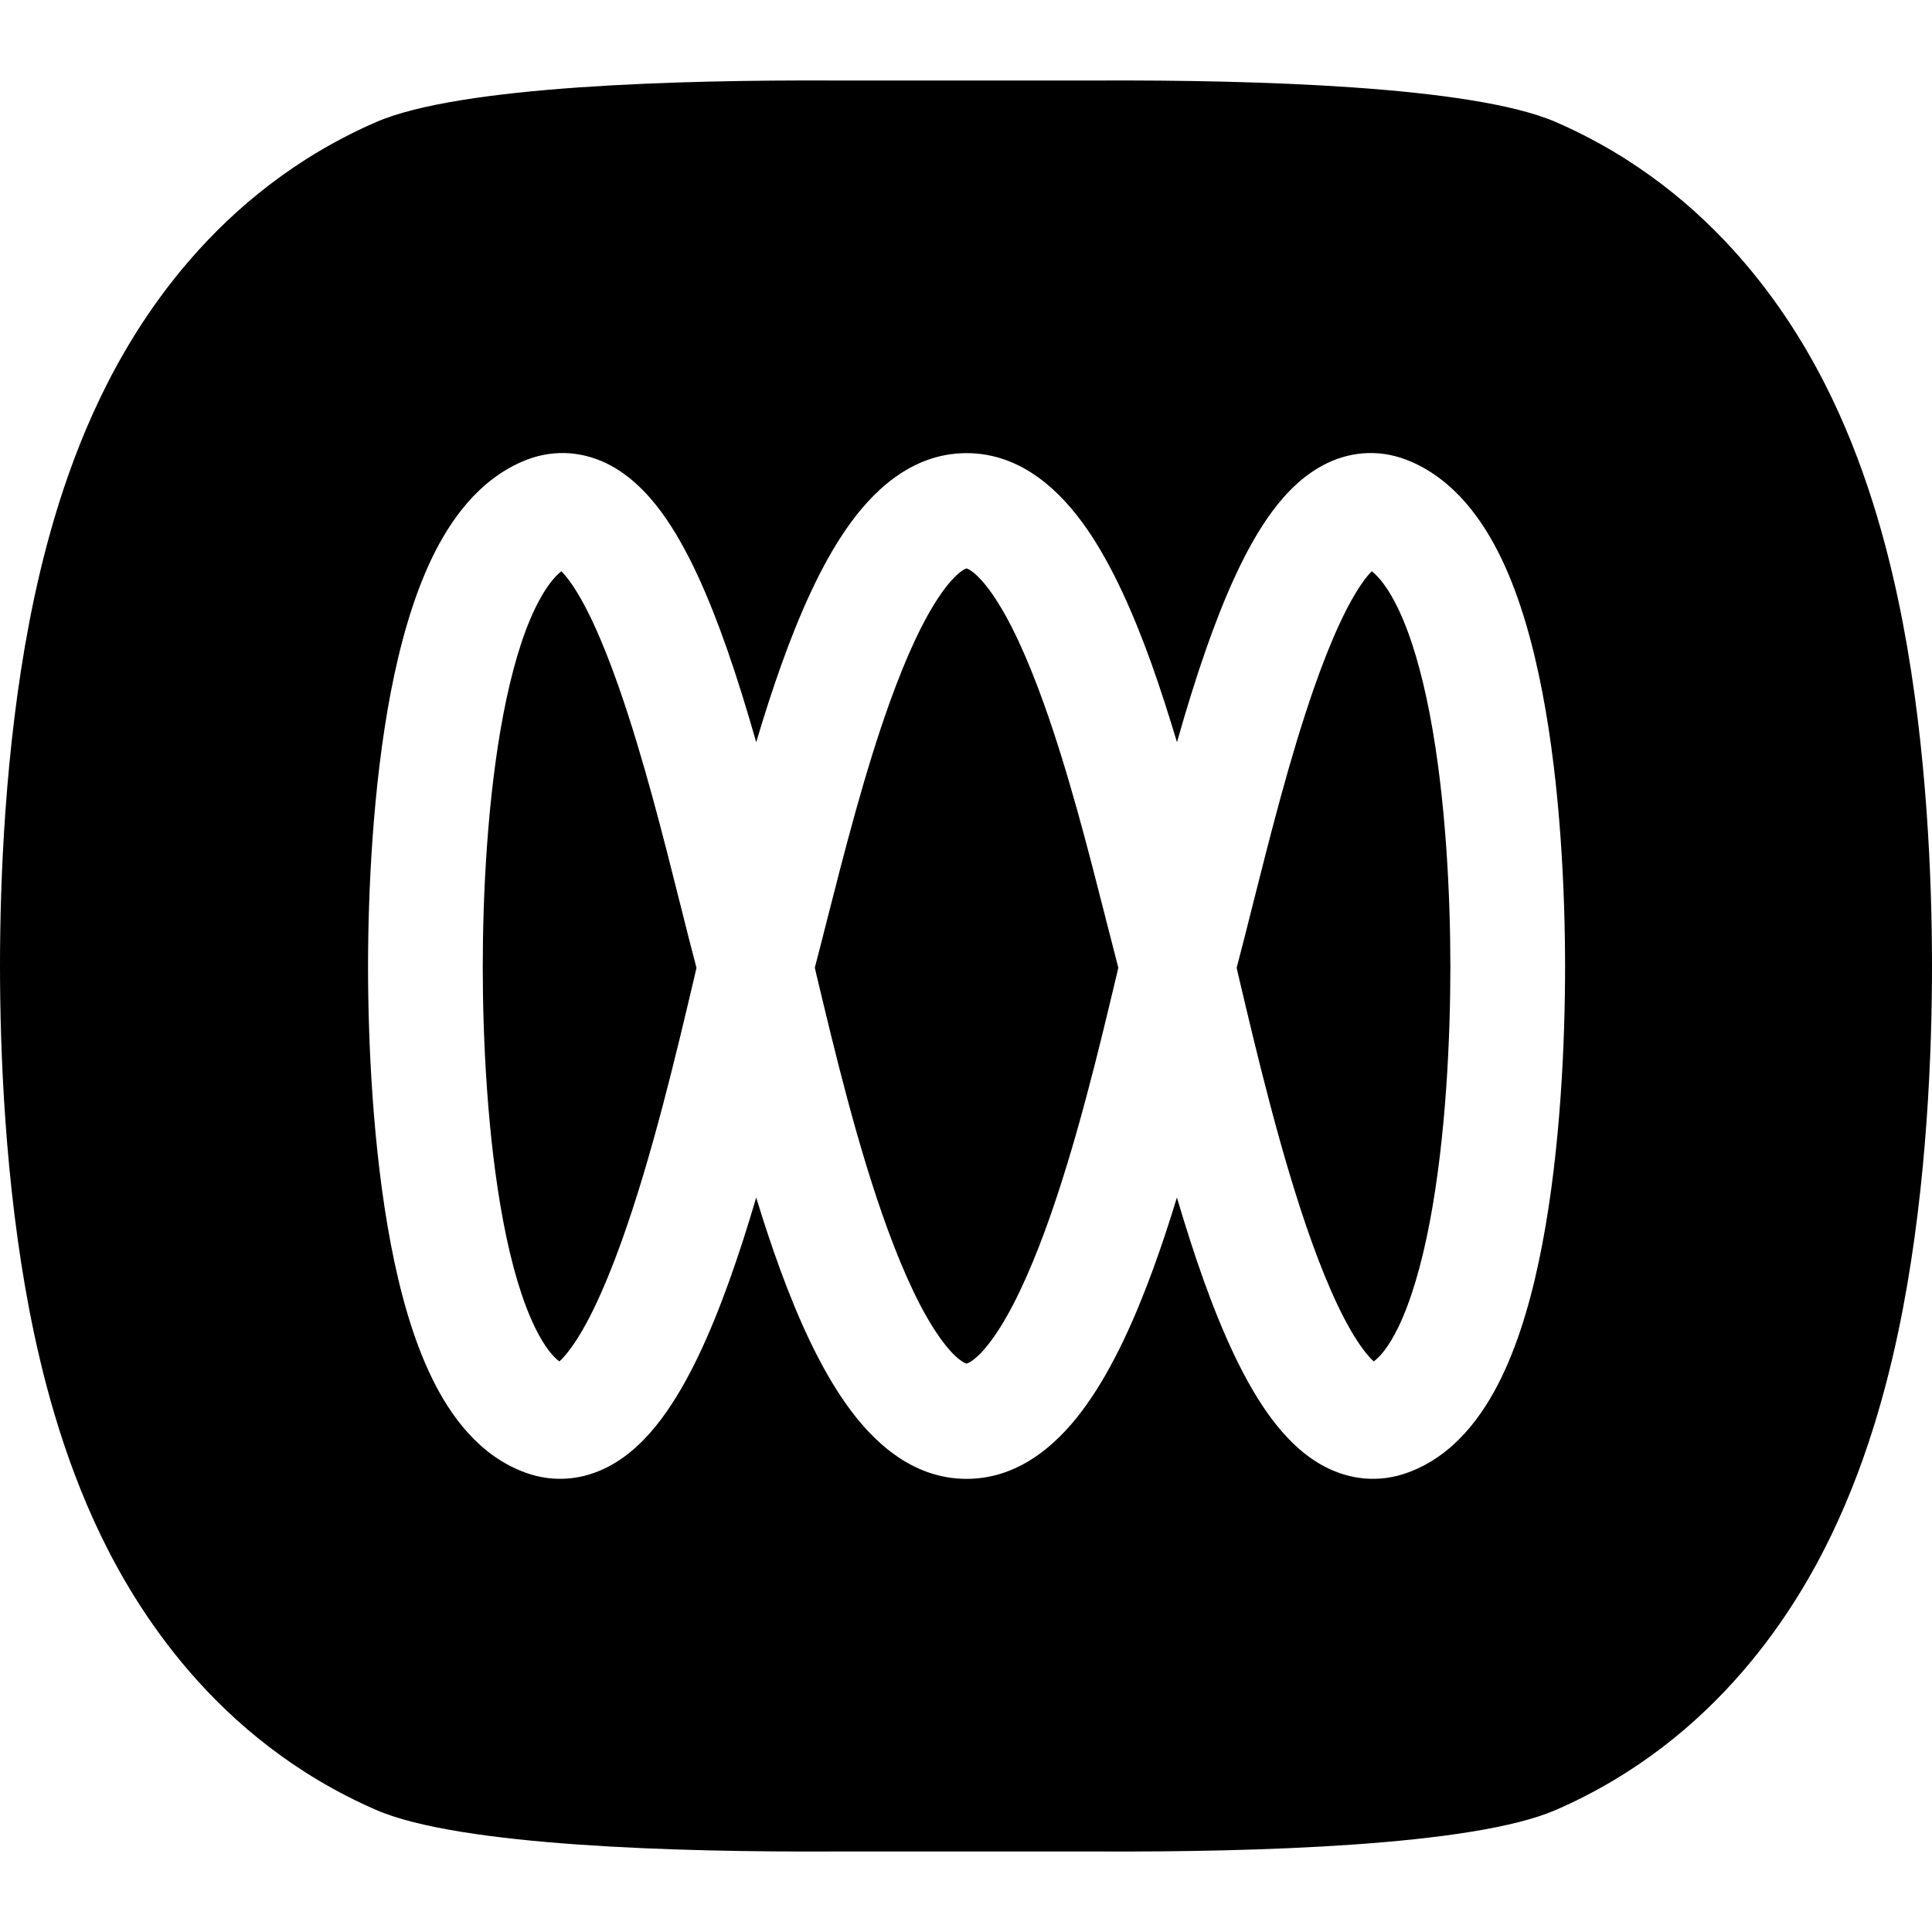 <svg width="24" height="24" viewBox="0 0 24 24" fill="none" xmlns="http://www.w3.org/2000/svg">
<path fill-rule="evenodd" clip-rule="evenodd" d="M4.671 22.483C2.657 21.606 1.675 19.953 1.245 19.058C0.768 18.065 0.514 17.05 0.364 16.271C0.06 14.687 0 13.043 0 12C0 10.958 0.06 9.313 0.364 7.729C0.514 6.95 0.768 5.935 1.245 4.942C1.675 4.047 2.657 2.394 4.671 1.517C5.713 1.063 8.48 0.993 10.3 1L13.71 1C15.53 0.994 18.289 1.064 19.329 1.517C21.343 2.394 22.325 4.047 22.755 4.942C23.232 5.935 23.486 6.95 23.636 7.729C23.94 9.313 24 10.958 24 12C24 13.043 23.94 14.687 23.636 16.271C23.486 17.05 23.232 18.065 22.755 19.058C22.325 19.953 21.343 21.606 19.329 22.483C18.289 22.936 15.53 23.006 13.71 23H10.3C8.48 23.007 5.713 22.937 4.671 22.483ZM9.035 8.073C9.162 8.436 9.282 8.827 9.394 9.22C9.492 8.89 9.597 8.562 9.709 8.25C9.929 7.636 10.194 7.029 10.518 6.563C10.823 6.124 11.309 5.629 12.007 5.629C12.705 5.629 13.191 6.124 13.497 6.563C13.821 7.029 14.085 7.636 14.306 8.25C14.417 8.562 14.522 8.89 14.621 9.22C14.732 8.827 14.852 8.436 14.979 8.073C15.201 7.438 15.471 6.803 15.804 6.353C15.971 6.128 16.193 5.895 16.485 5.754C16.807 5.599 17.174 5.58 17.529 5.735C18.073 5.971 18.421 6.46 18.651 6.938C18.887 7.429 19.047 8.014 19.16 8.601C19.386 9.777 19.442 11.096 19.442 12.012C19.442 12.927 19.386 14.265 19.16 15.45C19.048 16.04 18.887 16.628 18.649 17.117C18.419 17.589 18.06 18.085 17.488 18.293C17.127 18.425 16.769 18.38 16.464 18.223C16.184 18.079 15.966 17.85 15.797 17.625C15.46 17.175 15.184 16.549 14.957 15.917C14.837 15.584 14.725 15.231 14.62 14.876C14.528 15.179 14.429 15.479 14.324 15.766C14.1 16.379 13.829 16.983 13.5 17.446C13.19 17.884 12.7 18.371 12.007 18.371C11.314 18.371 10.824 17.884 10.514 17.446C10.185 16.983 9.914 16.379 9.69 15.766C9.585 15.479 9.486 15.179 9.394 14.876C9.29 15.231 9.177 15.584 9.057 15.917C8.83 16.549 8.554 17.175 8.217 17.625C8.049 17.85 7.83 18.079 7.55 18.223C7.245 18.38 6.887 18.425 6.526 18.293C5.954 18.085 5.595 17.589 5.365 17.117C5.127 16.628 4.966 16.04 4.854 15.45C4.629 14.265 4.572 12.927 4.572 12.012C4.572 11.096 4.629 9.777 4.854 8.601C4.967 8.014 5.128 7.429 5.363 6.938C5.593 6.46 5.941 5.971 6.485 5.735C6.84 5.58 7.207 5.599 7.53 5.754C7.821 5.895 8.043 6.128 8.21 6.353C8.544 6.803 8.813 7.438 9.035 8.073ZM13.734 11.405C13.789 11.621 13.842 11.828 13.892 12.021L13.871 12.112C13.654 13.025 13.364 14.242 12.987 15.272C12.778 15.842 12.56 16.306 12.341 16.615C12.142 16.895 12.026 16.934 12.007 16.939C11.988 16.934 11.873 16.895 11.674 16.615C11.454 16.306 11.236 15.842 11.027 15.272C10.65 14.242 10.361 13.025 10.143 12.112L10.122 12.021C10.173 11.828 10.225 11.62 10.28 11.404C10.493 10.568 10.741 9.595 11.049 8.735C11.255 8.161 11.469 7.694 11.685 7.383C11.874 7.111 11.985 7.068 12.007 7.061C12.029 7.068 12.14 7.111 12.329 7.383C12.545 7.694 12.759 8.161 12.965 8.735C13.274 9.595 13.521 10.568 13.734 11.404L13.734 11.405ZM15.39 12.144L15.362 12.023C15.426 11.78 15.494 11.512 15.565 11.228C15.778 10.384 16.024 9.403 16.323 8.547C16.536 7.937 16.749 7.475 16.946 7.208C16.984 7.157 17.016 7.121 17.041 7.096C17.127 7.164 17.244 7.301 17.368 7.56C17.529 7.895 17.66 8.345 17.761 8.871C17.962 9.92 18.017 11.137 18.017 12.012C18.017 12.887 17.962 14.124 17.761 15.181C17.66 15.712 17.528 16.161 17.37 16.488C17.247 16.74 17.138 16.859 17.065 16.912C17.035 16.884 16.99 16.838 16.935 16.764C16.73 16.491 16.512 16.03 16.296 15.43C15.914 14.366 15.609 13.072 15.39 12.144ZM8.449 11.228C8.52 11.512 8.588 11.78 8.652 12.023L8.624 12.144C8.405 13.072 8.101 14.366 7.718 15.43C7.502 16.03 7.284 16.491 7.079 16.764C7.024 16.838 6.98 16.884 6.949 16.912C6.877 16.859 6.767 16.74 6.645 16.488C6.486 16.161 6.354 15.712 6.253 15.181C6.052 14.124 5.997 12.887 5.997 12.012C5.997 11.137 6.052 9.92 6.253 8.871C6.354 8.345 6.485 7.895 6.646 7.56C6.771 7.301 6.887 7.164 6.974 7.096C6.998 7.121 7.03 7.157 7.068 7.208C7.266 7.475 7.478 7.937 7.691 8.547C7.99 9.403 8.237 10.383 8.449 11.228Z" fill="black"/>
</svg>

